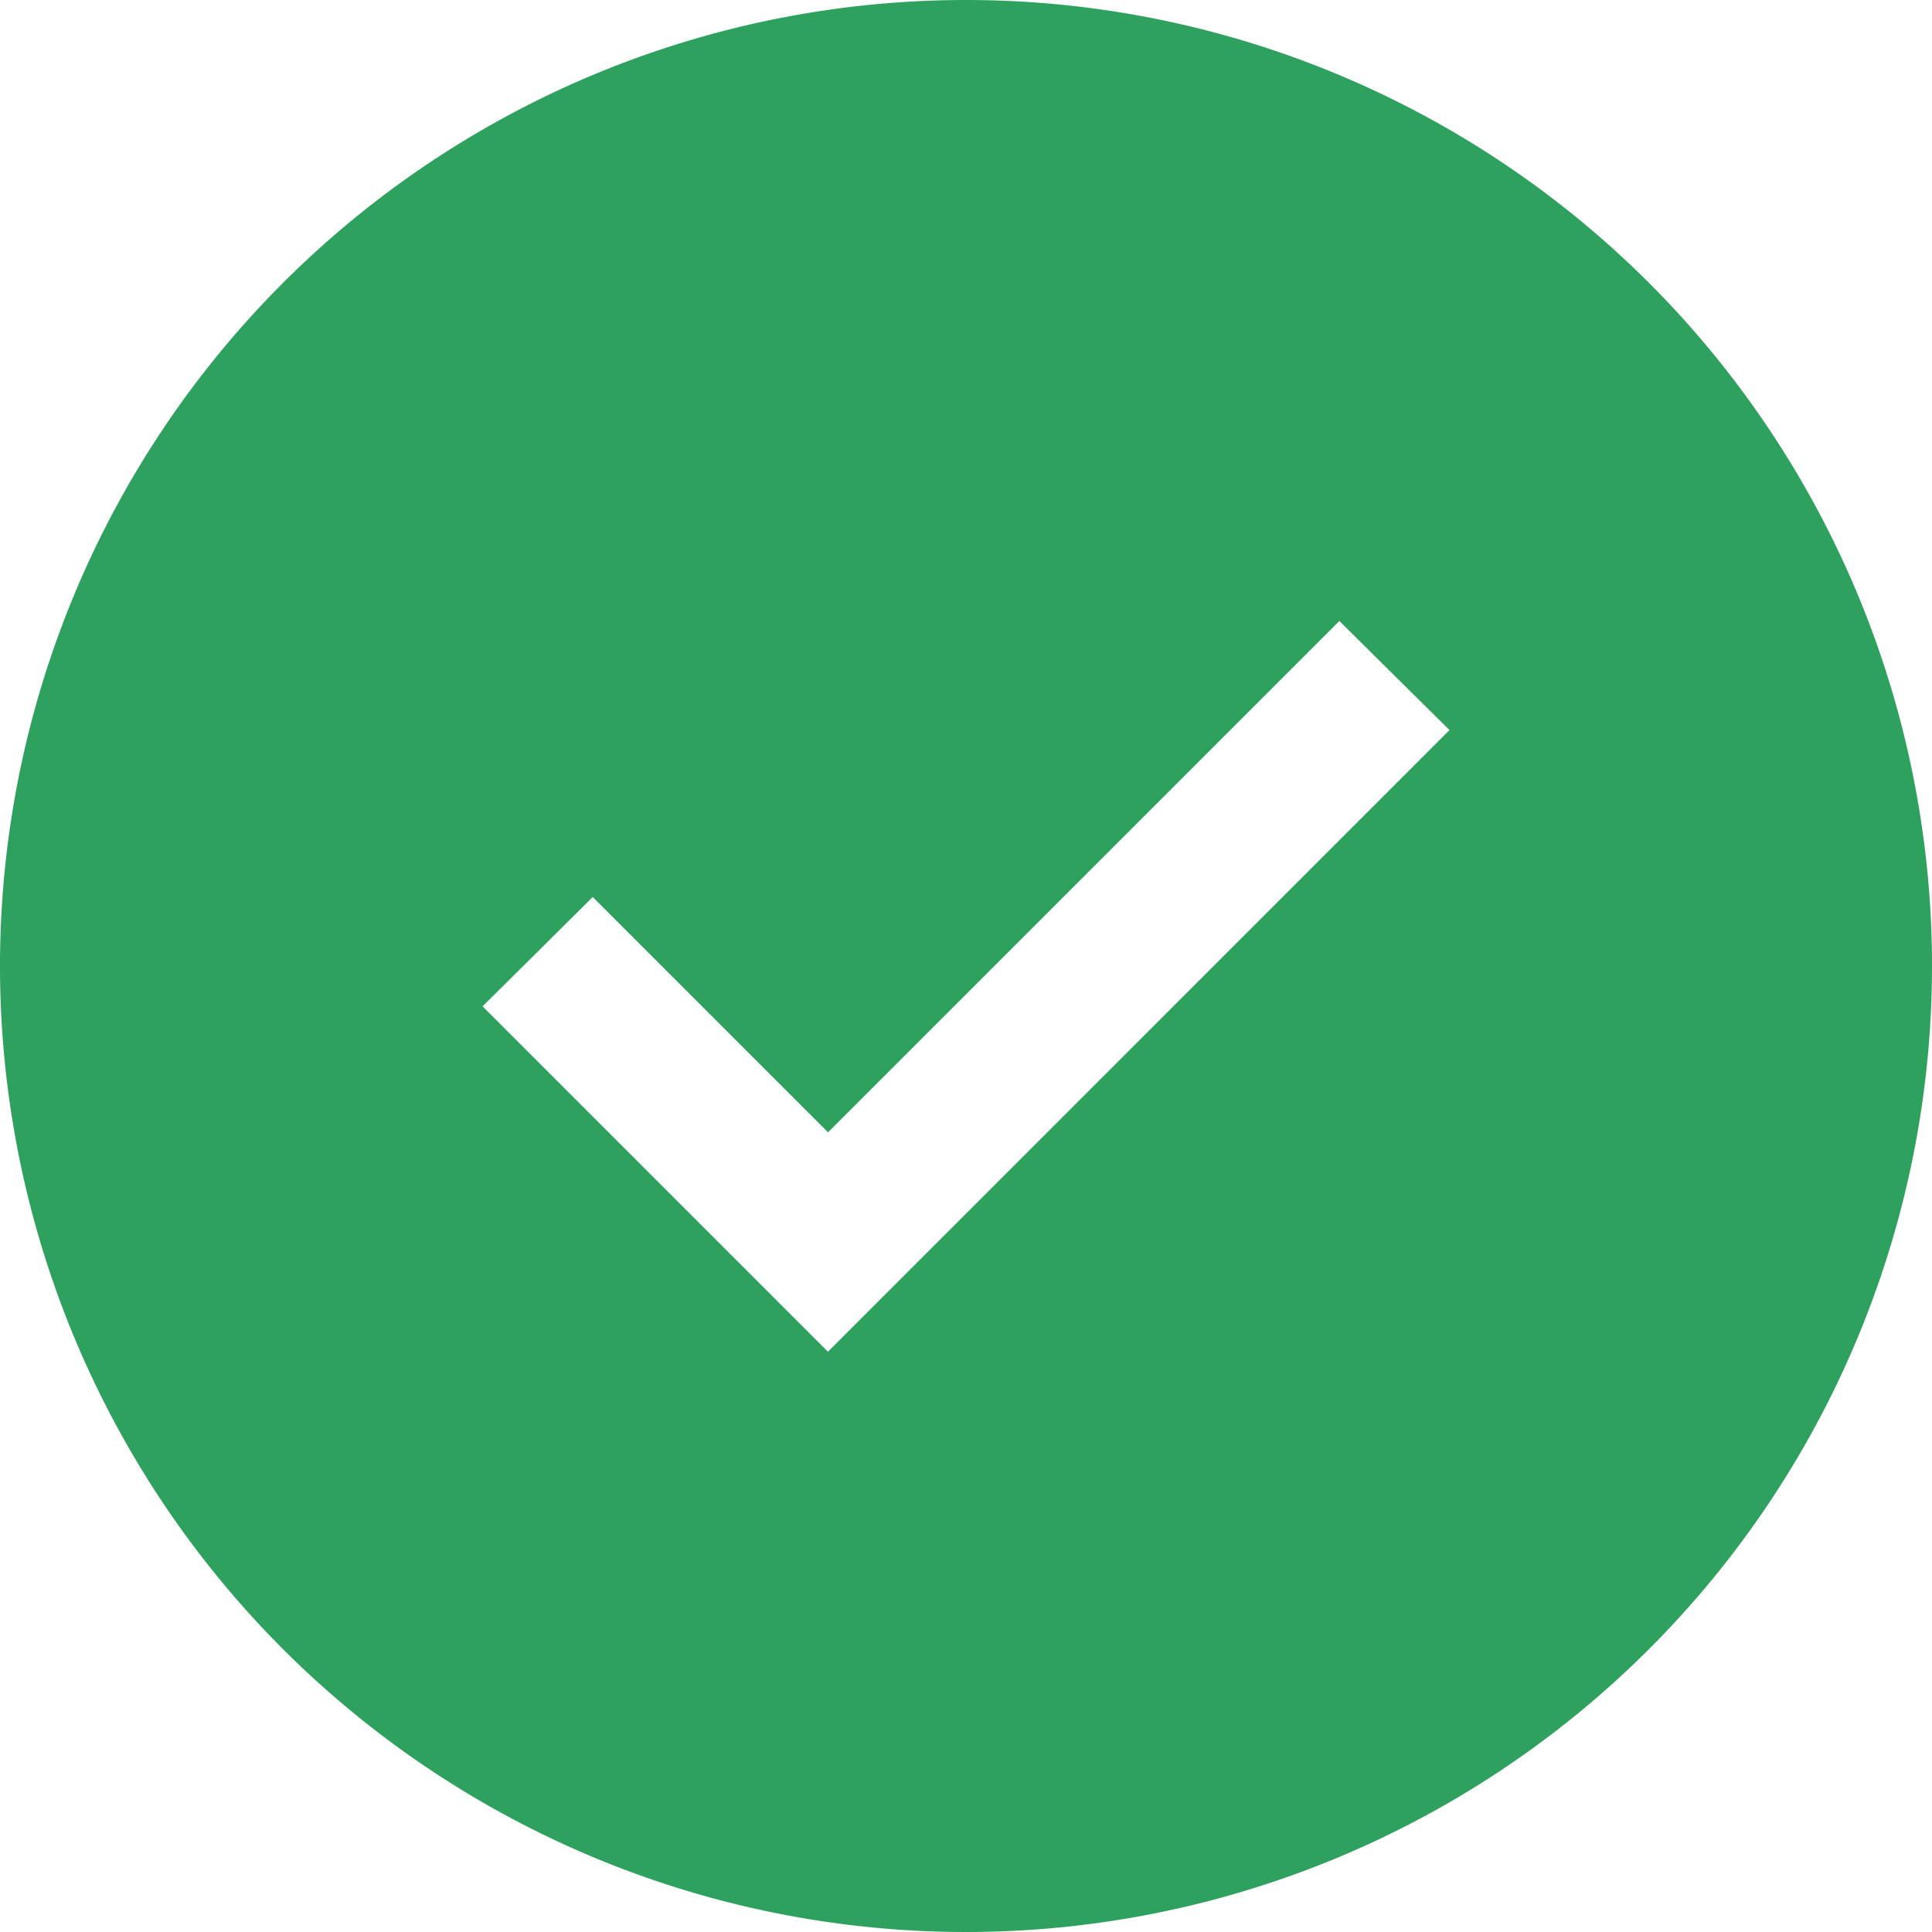 <svg xmlns="http://www.w3.org/2000/svg" width="21.258" height="21.258" viewBox="0 0 21.258 21.258">
  <path id="checkmark-filled" d="M12.879,2.25A10.629,10.629,0,1,0,23.508,12.879,10.629,10.629,0,0,0,12.879,2.25ZM11.36,17.123l-3.8-3.8L8.772,12.12l2.589,2.589,5.626-5.626,1.212,1.2Z" transform="translate(-2.25 -2.25)" fill="#2fa15e"/>
</svg>
